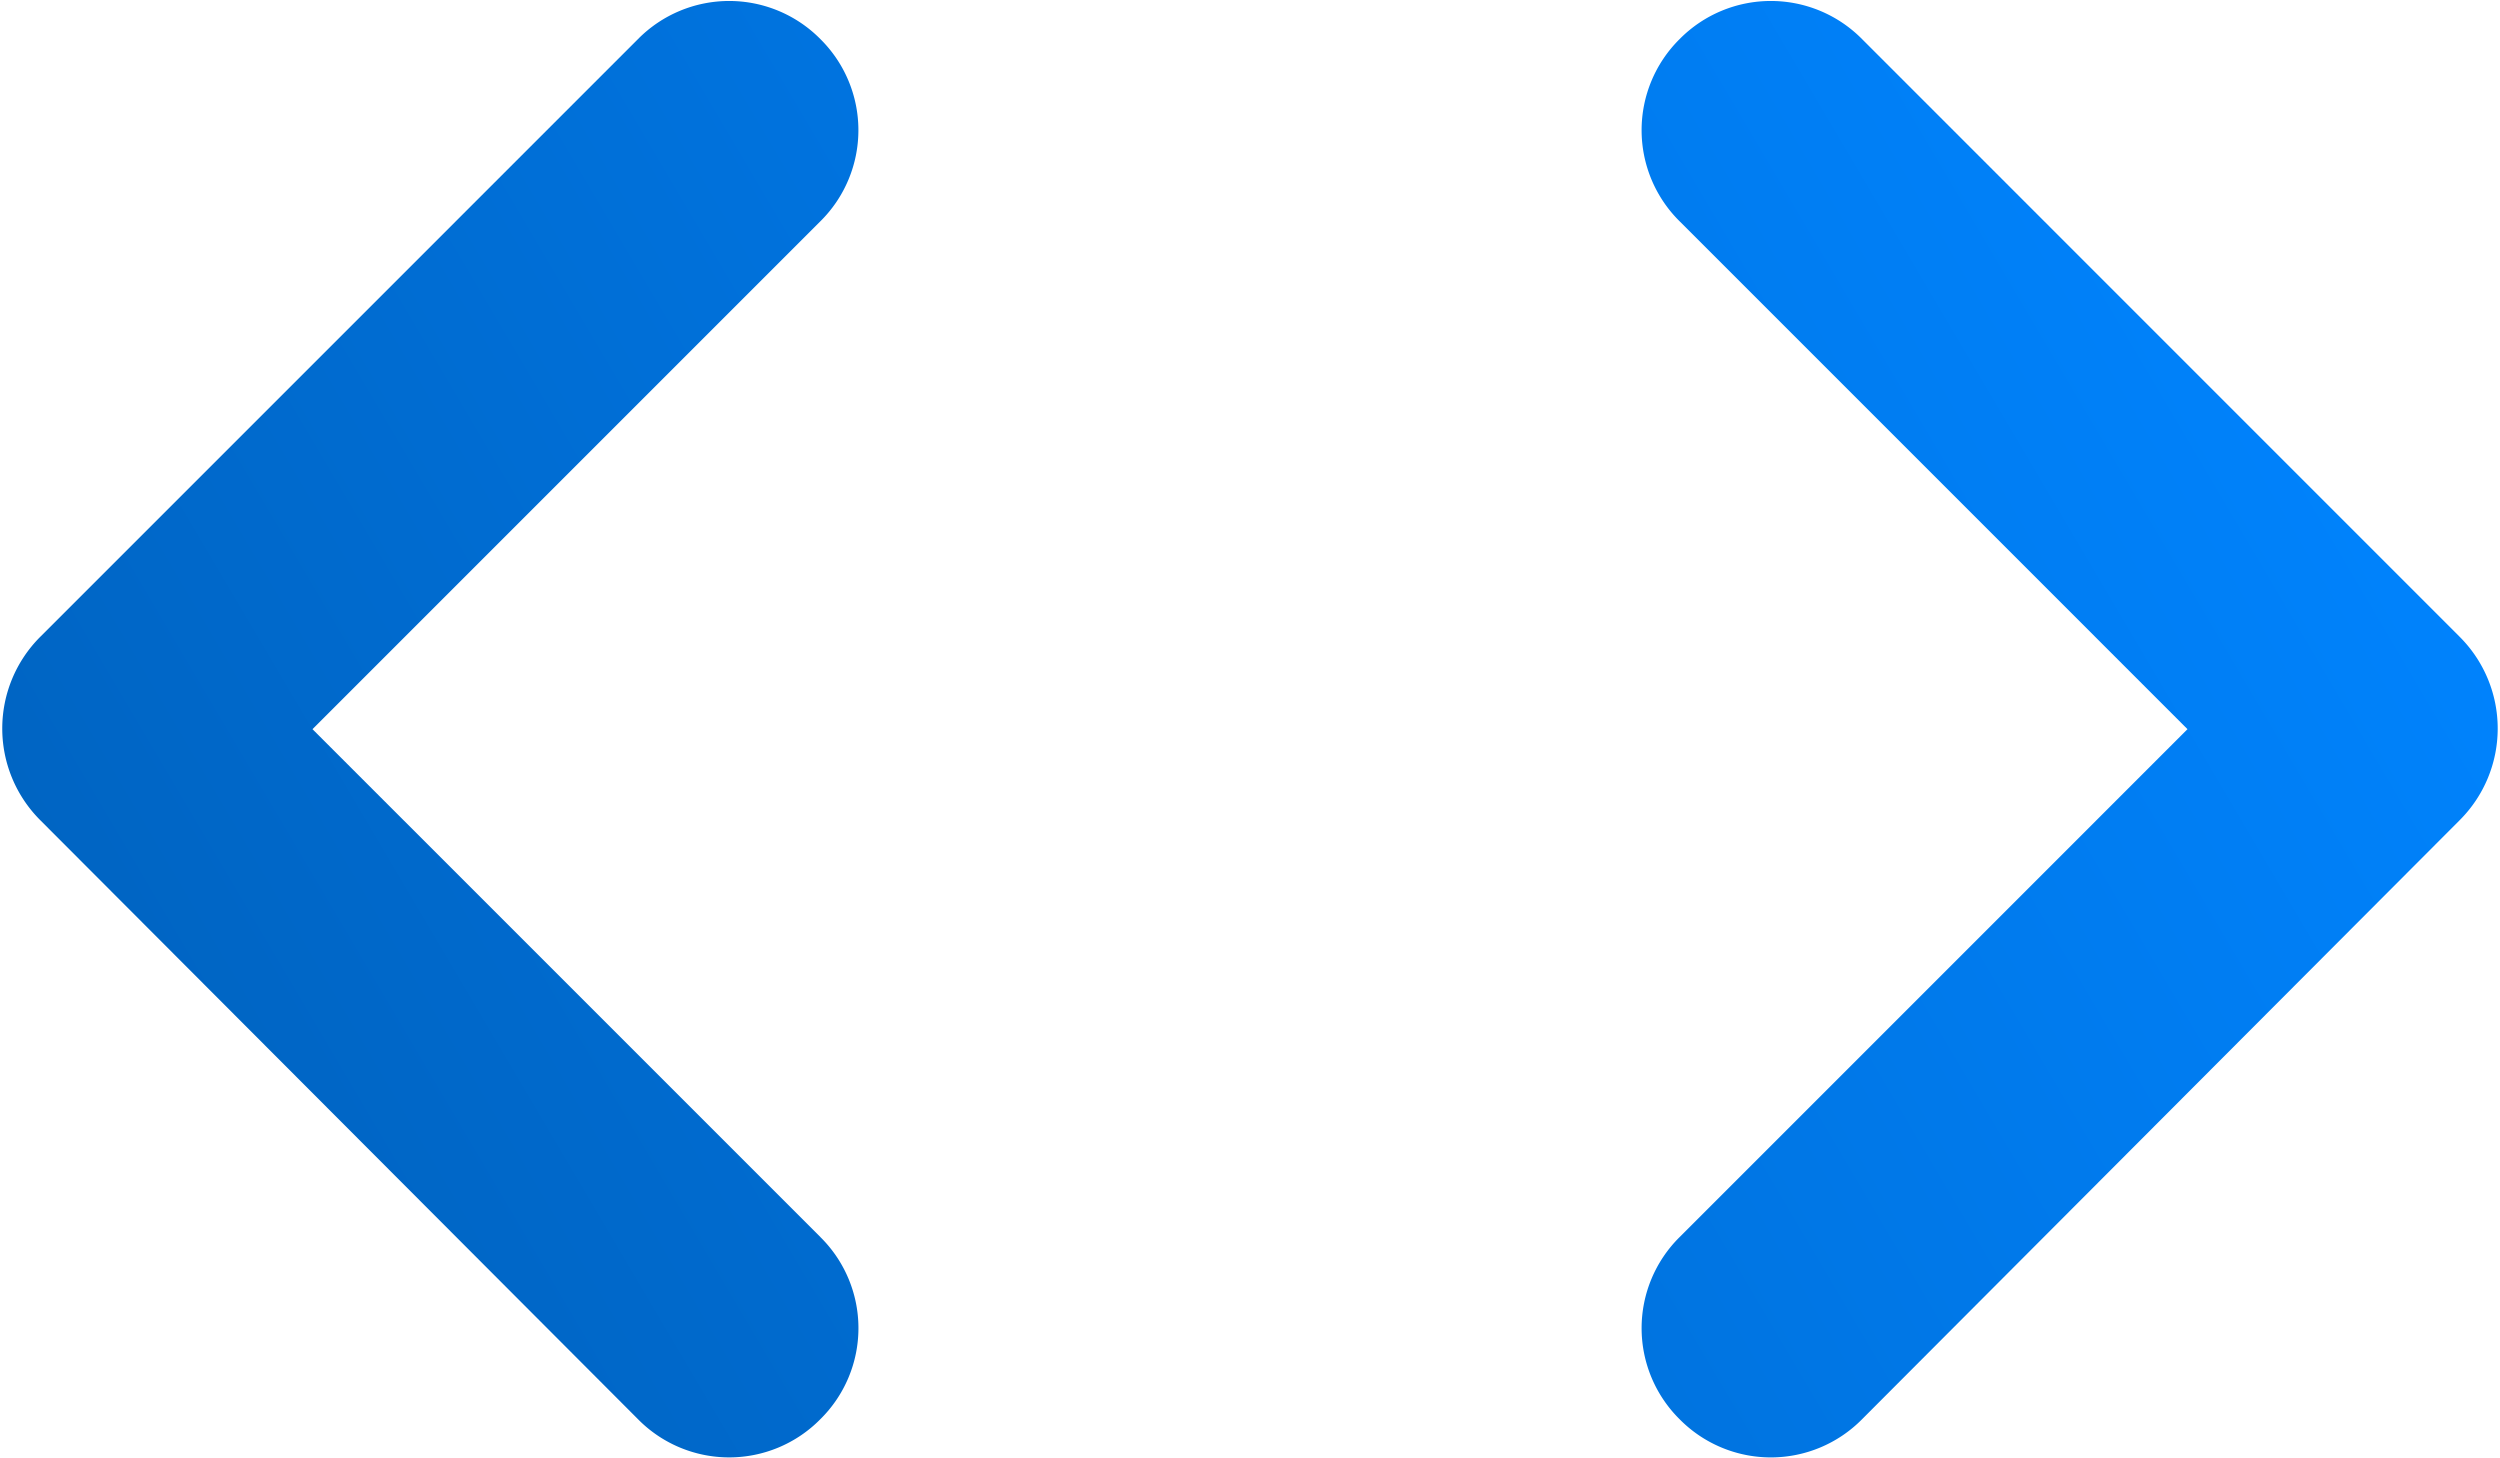 <svg xmlns="http://www.w3.org/2000/svg" width="60" height="35"><defs><linearGradient id="a" x1="0%" x2="100%" y1="67.03%" y2="32.97%"><stop offset="0%" stop-color="#0063C0"/><stop offset="100%" stop-color="#0084FF"/></linearGradient></defs><path fill="url(#a)" d="M19.688 29.688 7.5 17.5 19.688 5.312a3.076 3.076 0 0 0 0-4.375 3.076 3.076 0 0 0-4.375 0L.969 15.281a3.11 3.11 0 0 0 0 4.406l14.344 14.375a3.07 3.07 0 0 0 4.374 0 3.07 3.07 0 0 0 0-4.374zm20.625 0L52.5 17.5 40.312 5.312a3.076 3.076 0 0 1 0-4.375 3.077 3.077 0 0 1 4.376 0L59.03 15.281a3.11 3.11 0 0 1 0 4.406L44.688 34.063a3.074 3.074 0 0 1-4.376 0 3.075 3.075 0 0 1 0-4.374z"/></svg>